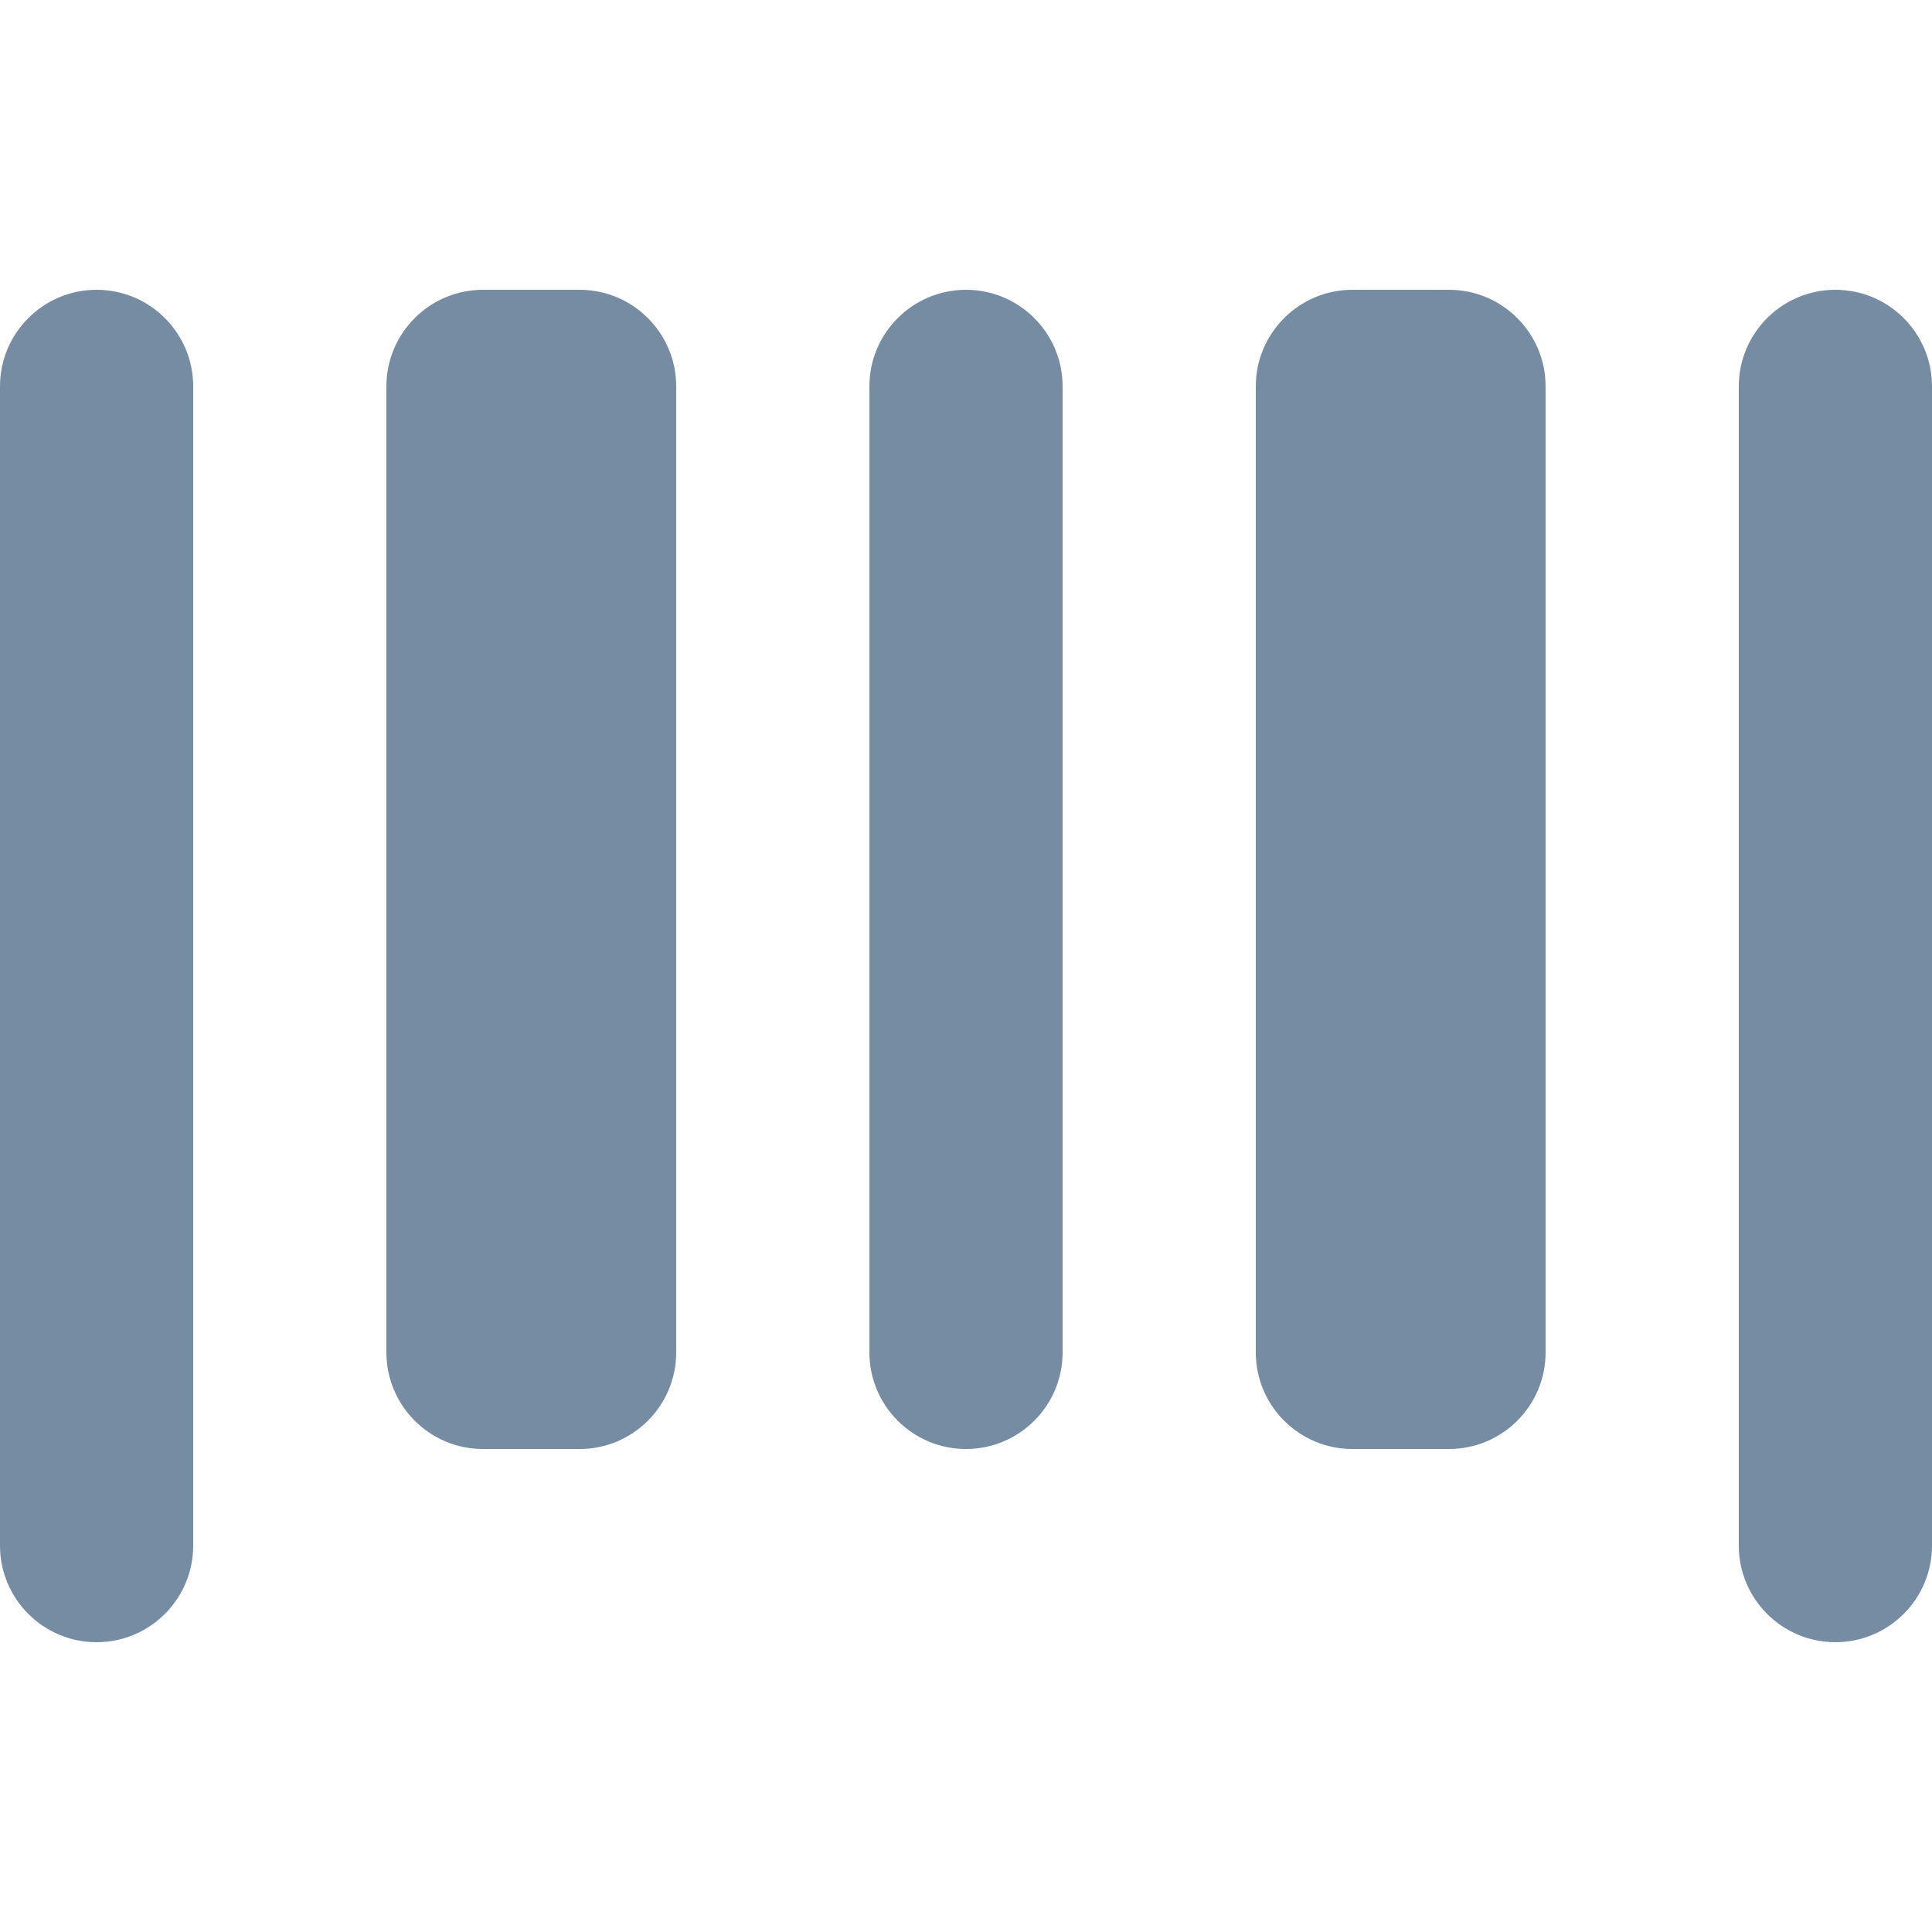 <?xml version="1.0" encoding="utf-8"?>
<svg width="800px" height="800px" viewBox="0 -3 20 20" id="meteor-icon-kit__regular-barcode" fill="none" xmlns="http://www.w3.org/2000/svg"><path fill-rule="evenodd" clip-rule="evenodd" d="M5 0H6C6.552 0 7 0.448 7 1V11C7 11.552 6.552 12 6 12H5C4.448 12 4 11.552 4 11V1C4 0.448 4.448 0 5 0zM1 0C1.552 0 2 0.448 2 1V13C2 13.552 1.552 14 1 14C0.448 14 0 13.552 0 13V1C0 0.448 0.448 0 1 0zM10 0C10.552 0 11 0.448 11 1V11C11 11.552 10.552 12 10 12C9.448 12 9 11.552 9 11V1C9 0.448 9.448 0 10 0zM14 0H15C15.552 0 16 0.448 16 1V11C16 11.552 15.552 12 15 12H14C13.448 12 13 11.552 13 11V1C13 0.448 13.448 0 14 0zM19 0C19.552 0 20 0.448 20 1V13C20 13.552 19.552 14 19 14C18.448 14 18 13.552 18 13V1C18 0.448 18.448 0 19 0z" fill="#758CA3"/></svg>